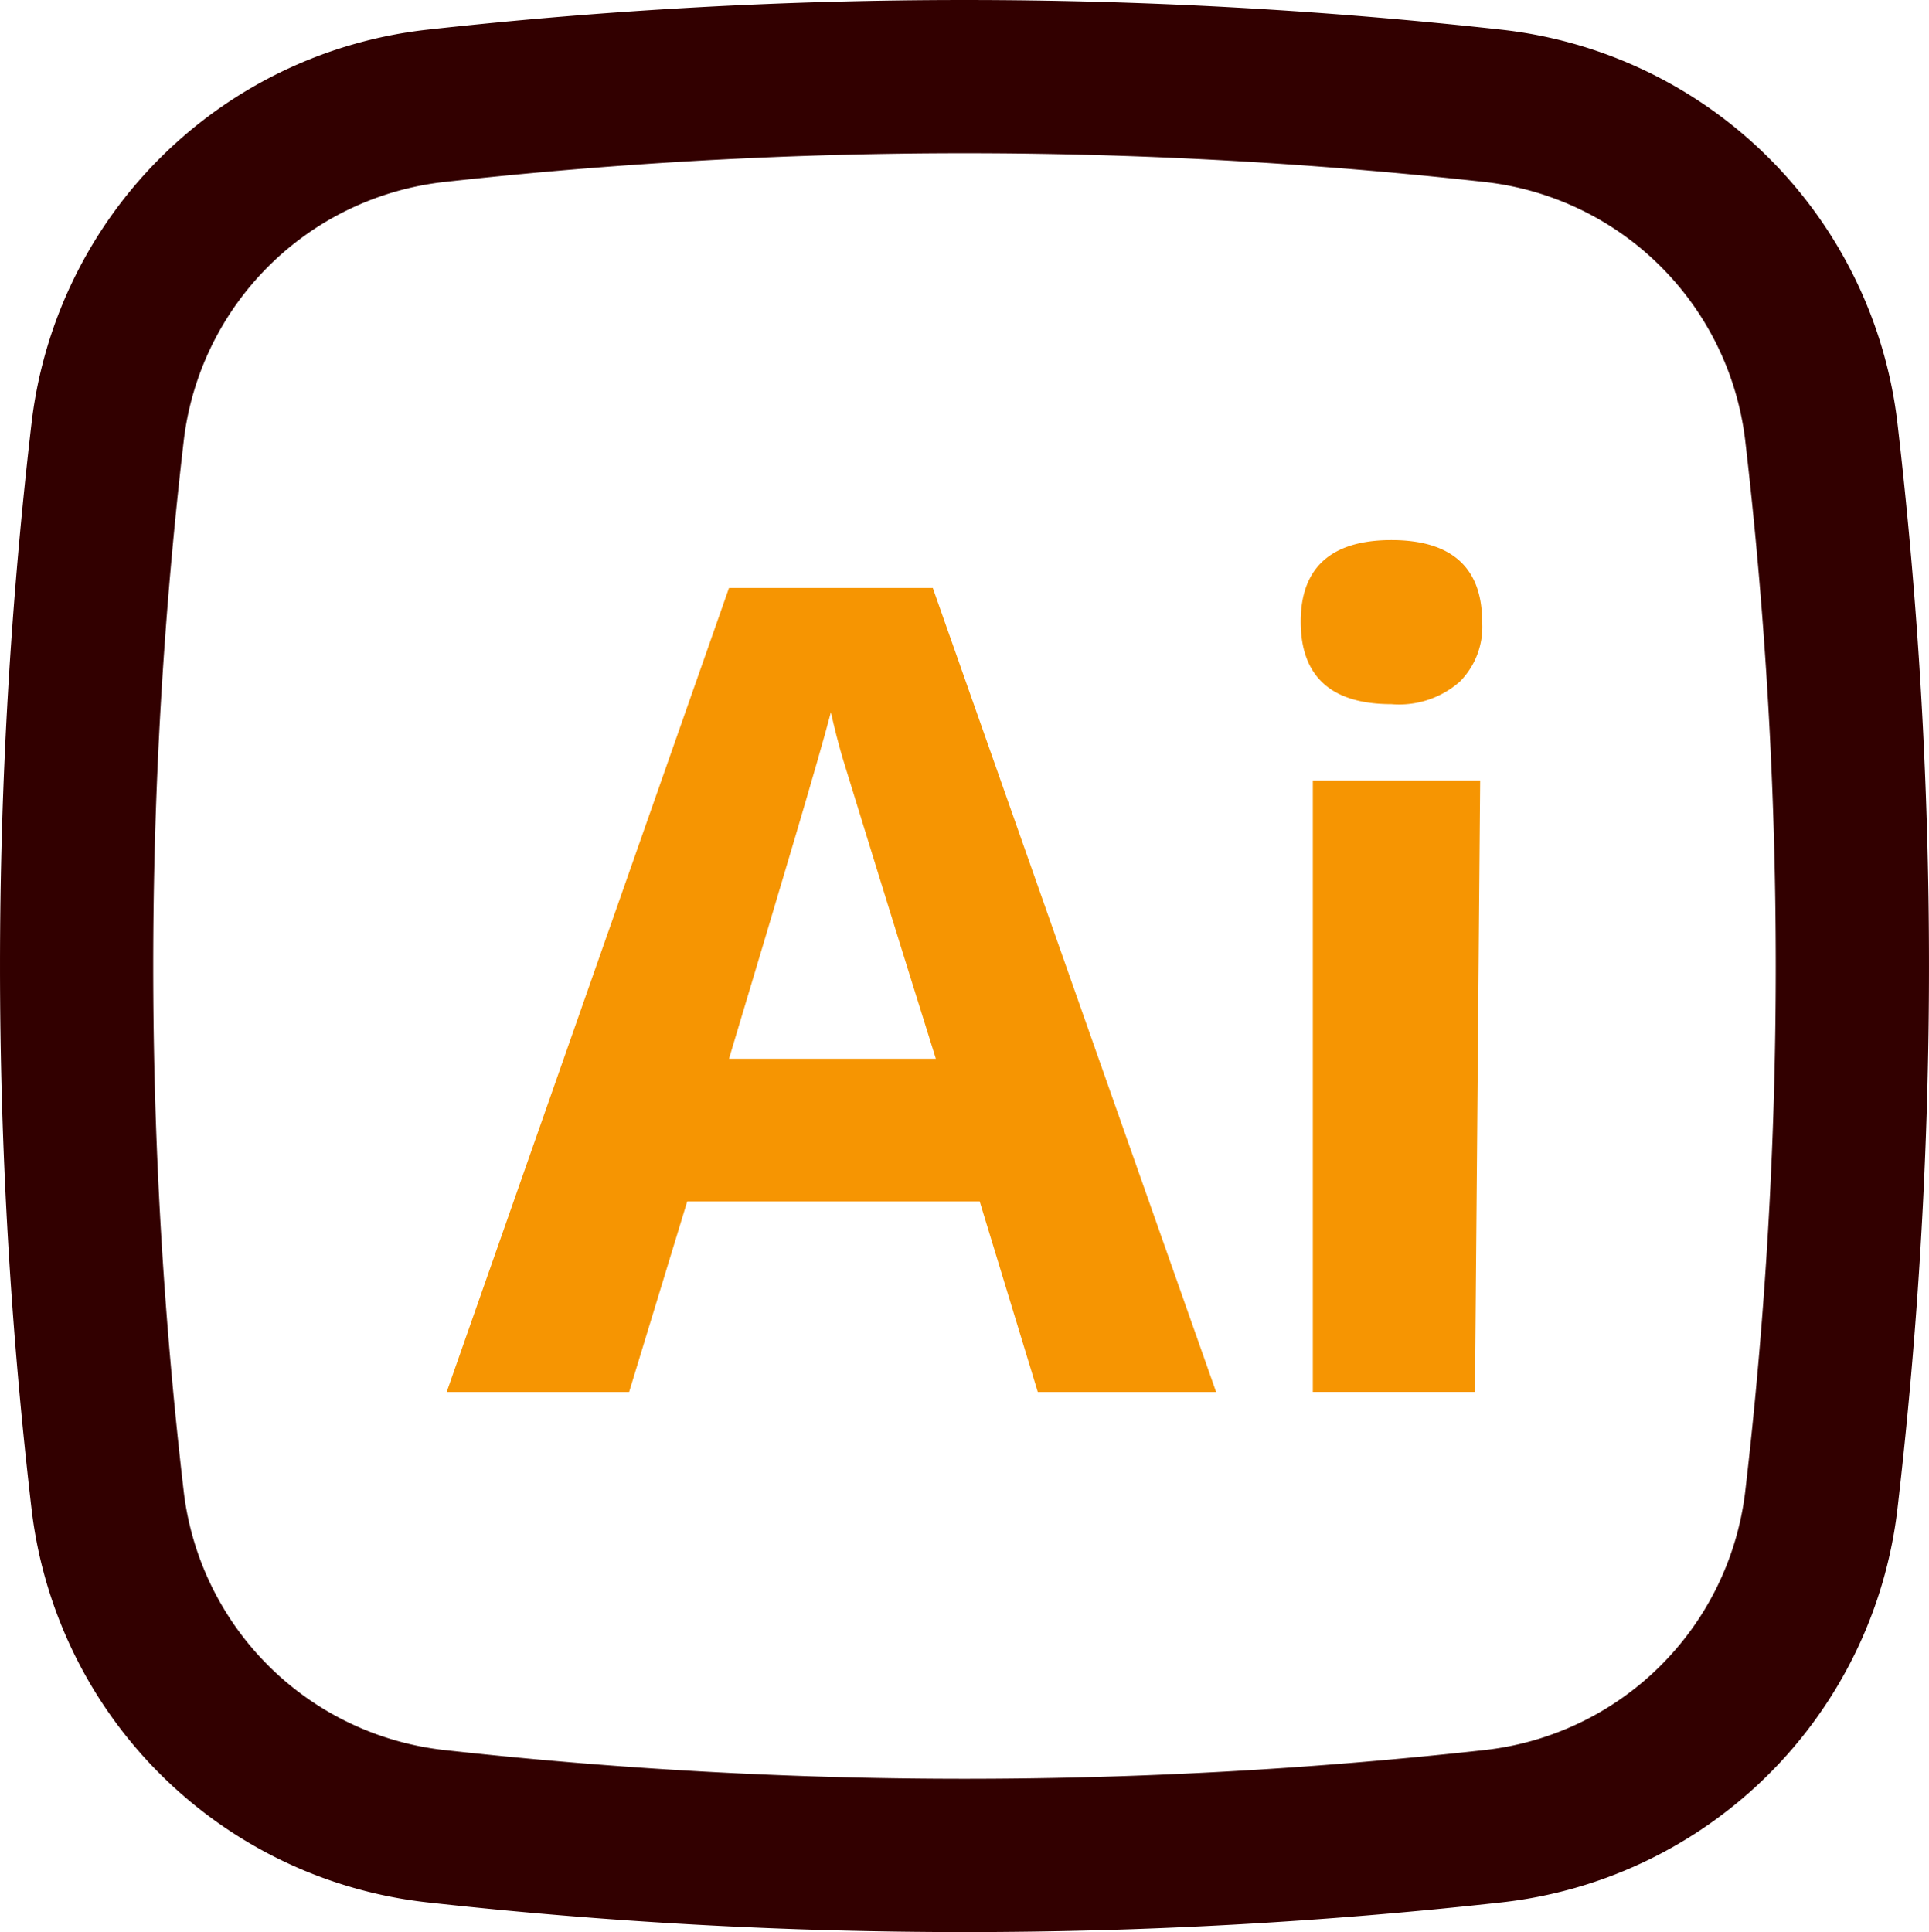 <svg xmlns="http://www.w3.org/2000/svg" width="66.857" height="66.966" viewBox="0 0 66.857 66.966"><g transform="translate(13.986 27.084)"><g transform="translate(-5.004 -16.185)"><path d="M26.986,36.158l-2.013-6.605H14.836l-2.013,6.605H6.5L16.284,8.29h7.064l9.819,27.868Zm-3.532-11.55c-1.872-5.969-2.9-9.36-3.144-10.137s-.389-1.413-.494-1.872c-.424,1.625-1.625,5.651-3.532,12.009Z" transform="translate(0 1.19)" fill="#f69502"/><path d="M14.88,10.646c0-1.872,1.06-2.826,3.144-2.826s3.144.954,3.144,2.826a2.684,2.684,0,0,1-.777,2.084,3.179,3.179,0,0,1-2.367.777C15.94,13.507,14.88,12.553,14.88,10.646Zm6.04,26.7H15.3V16.156H21.1Z" transform="translate(21.219 0)" fill="#f69502"/></g><path d="M54.6,3.571a168.951,168.951,0,0,0-37.232,0A15.543,15.543,0,0,0,3.659,17.139a162.577,162.577,0,0,0,0,37.773A15.543,15.543,0,0,0,17.37,68.48a168.925,168.925,0,0,0,37.232,0A15.543,15.543,0,0,0,68.314,54.912a162.593,162.593,0,0,0,0-37.773A15.543,15.543,0,0,0,54.6,3.571ZM17.96,8.849a163.636,163.636,0,0,1,36.052,0,10.233,10.233,0,0,1,9.027,8.907,157.267,157.267,0,0,1,0,36.539A10.233,10.233,0,0,1,54.012,63.2a163.623,163.623,0,0,1-36.052,0A10.233,10.233,0,0,1,8.933,54.3a157.268,157.268,0,0,1,0-36.539A10.233,10.233,0,0,1,17.96,8.849Z" transform="translate(-16.544 -29.626)" fill="#320000" fill-rule="evenodd"/><rect width="24" height="24" fill="none"/></g></svg>